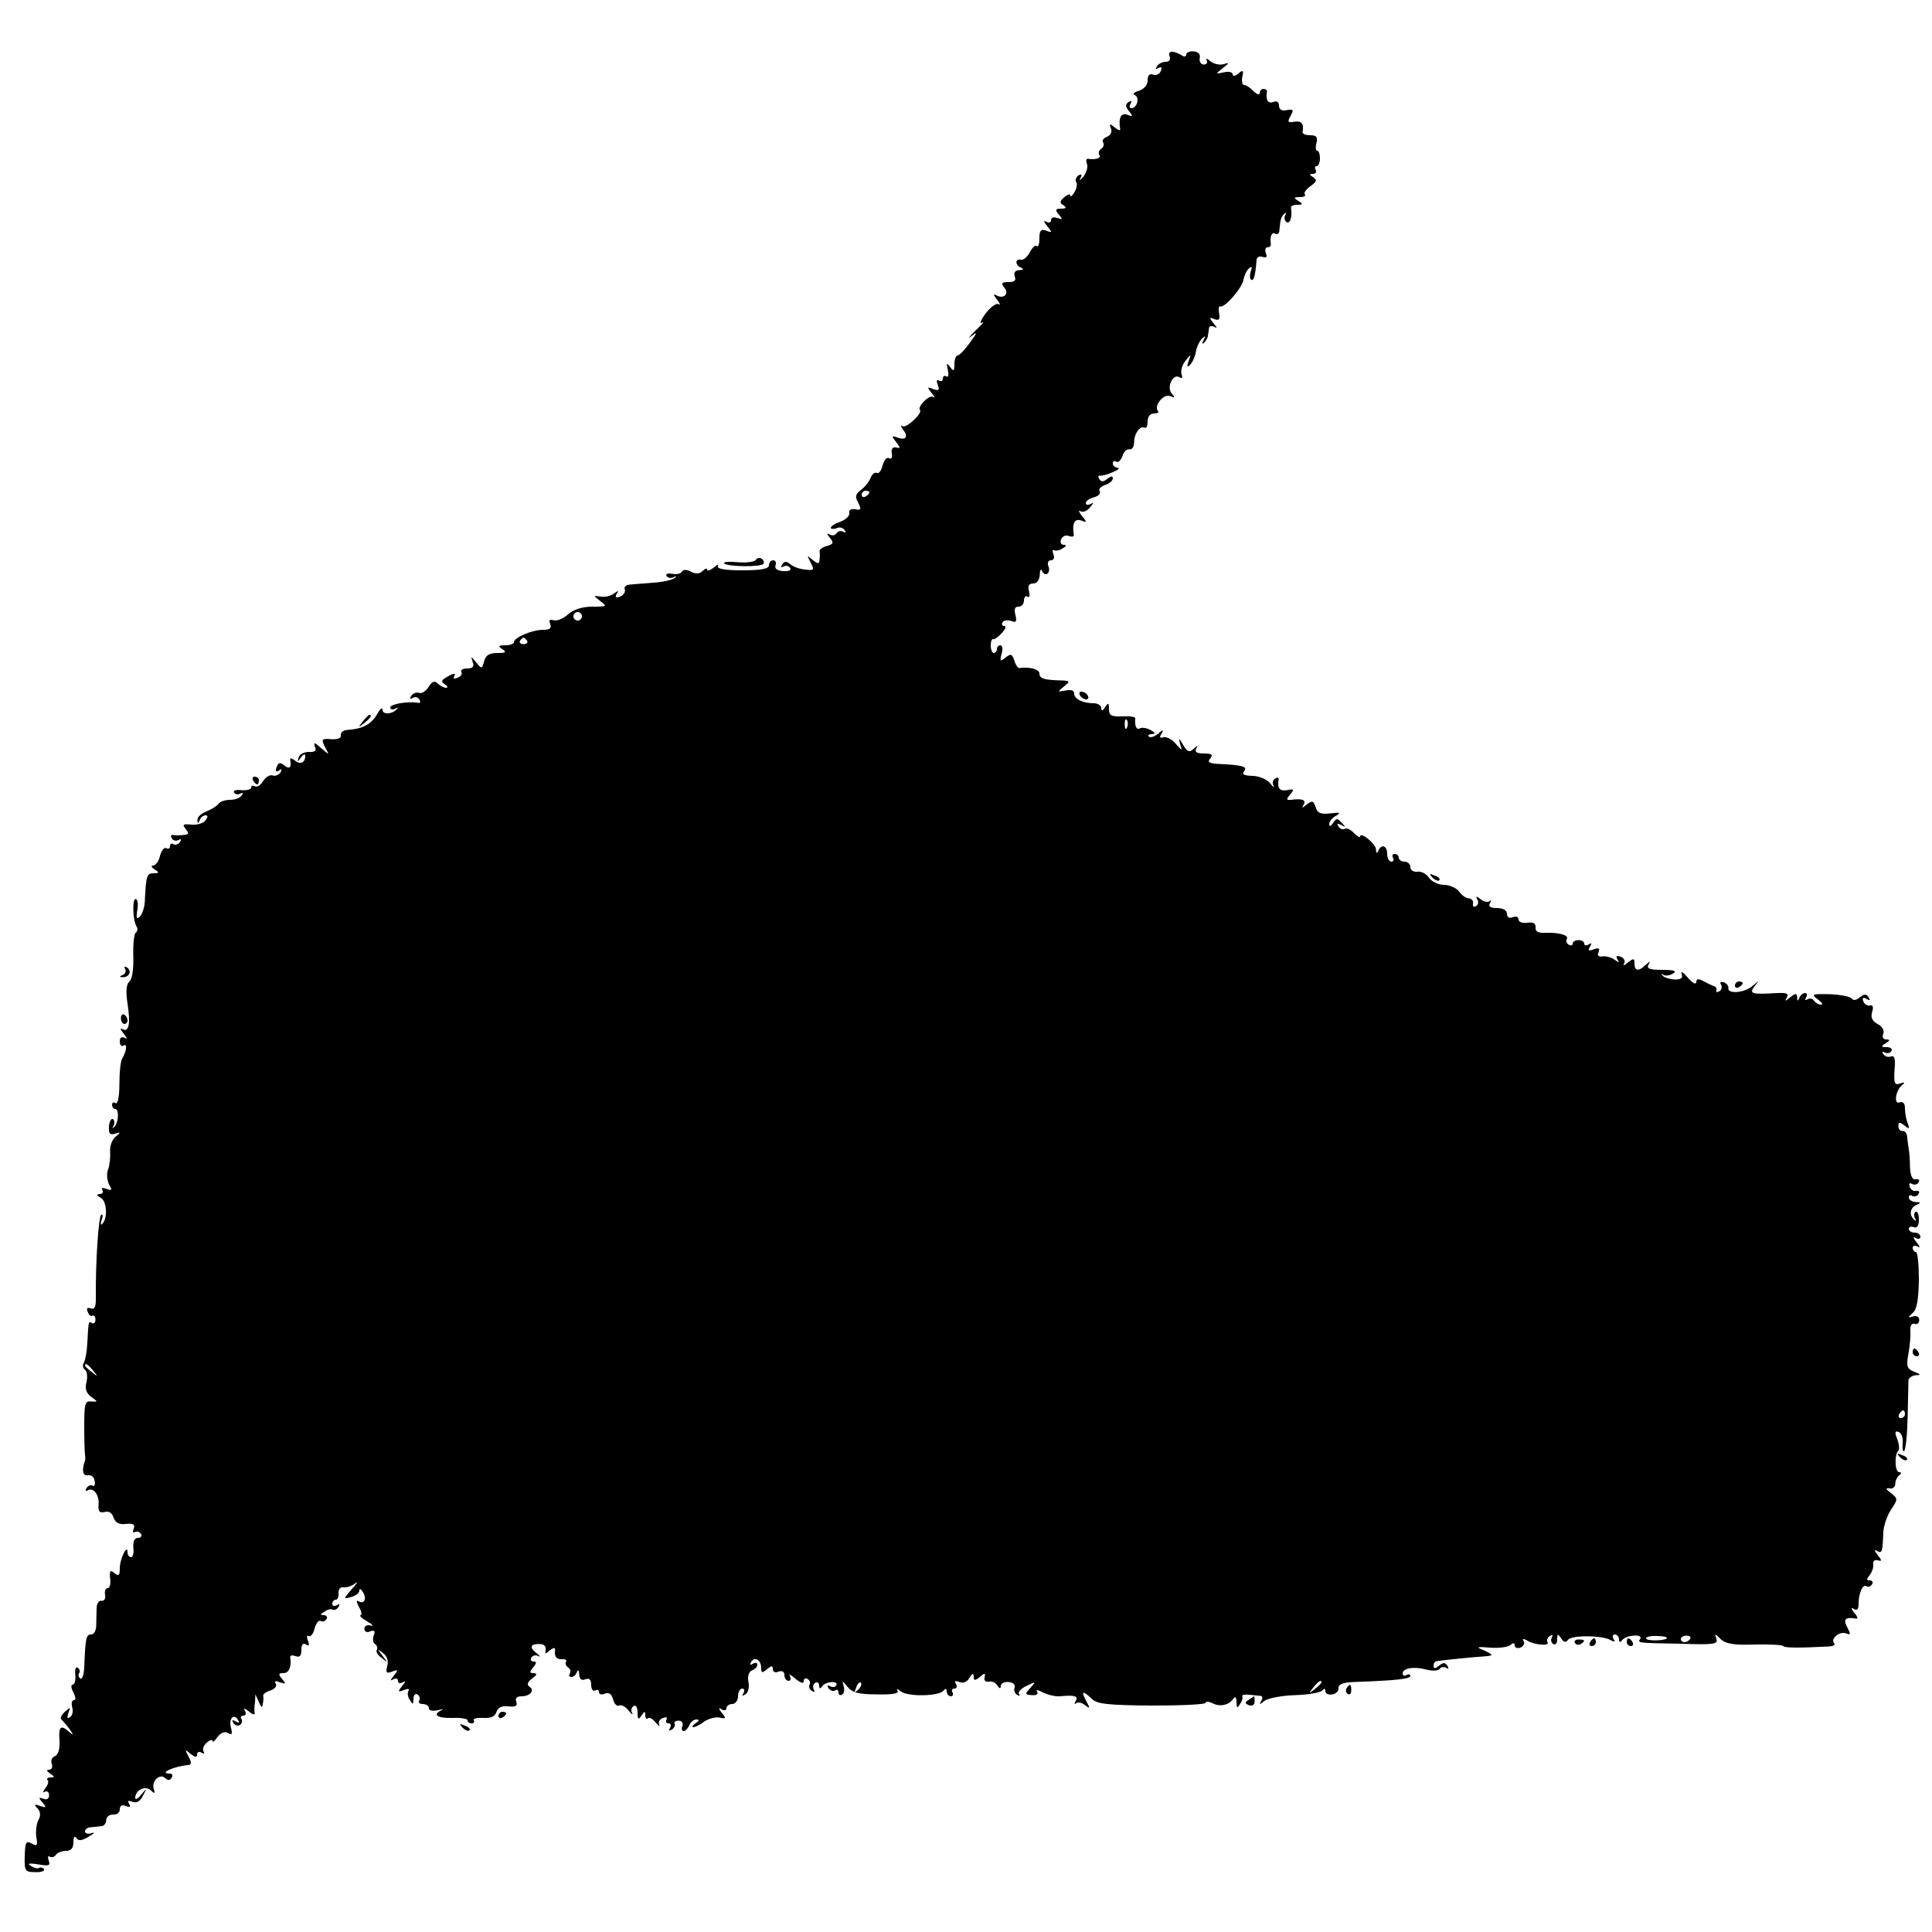 <?xml version="1.0" standalone="no"?>
<!DOCTYPE svg PUBLIC "-//W3C//DTD SVG 20010904//EN"
 "http://www.w3.org/TR/2001/REC-SVG-20010904/DTD/svg10.dtd">
<svg version="1.0" xmlns="http://www.w3.org/2000/svg"
 width="500pt" height="500pt" viewBox="0 0 500 500"
 preserveAspectRatio="xMidYMid meet">
<g transform="translate(0,500) scale(0.1,-0.1)"
fill="#000000" stroke="none">
<path d="M3027 4854 c3 -8 -1 -14 -10 -14 -9 0 -19 -5 -23 -12 -4 -7 -3 -8 4
-4 8 4 10 2 6 -8 -3 -8 -12 -12 -20 -9 -9 3 -14 -2 -14 -15 0 -12 -9 -22 -22
-27 -13 -3 -18 -9 -11 -11 13 -6 6 -34 -9 -34 -5 0 -6 5 -2 12 4 7 3 8 -5 4
-9 -6 -9 -11 1 -24 11 -13 10 -15 -4 -9 -17 6 -24 -8 -19 -37 1 -5 -5 -3 -14
4 -13 11 -15 10 -10 -2 4 -9 -1 -18 -10 -22 -9 -3 -14 -10 -10 -15 3 -5 1 -12
-5 -16 -6 -4 -8 -11 -5 -16 6 -8 -9 -13 -29 -10 -5 1 -6 -5 -3 -13 3 -8 -1
-22 -9 -33 -9 -10 -12 -12 -8 -4 5 9 3 12 -5 7 -6 -4 -9 -12 -6 -17 4 -5 1
-17 -4 -26 -6 -10 -11 -14 -11 -9 0 5 -7 3 -15 -4 -13 -11 -13 -15 -3 -21 9
-6 8 -9 -6 -9 -15 0 -16 -3 -6 -15 11 -13 10 -14 -4 -9 -9 3 -16 1 -16 -6 0
-6 -5 -8 -12 -4 -8 5 -7 0 2 -11 14 -17 13 -18 -2 -12 -14 5 -18 1 -18 -20 0
-14 -3 -23 -7 -20 -3 4 -11 -3 -18 -16 -6 -12 -17 -21 -23 -19 -16 3 -15 -15
1 -21 7 -3 5 -6 -5 -6 -11 -1 -15 -6 -12 -16 4 -11 0 -15 -16 -15 -18 0 -20
-3 -11 -14 14 -17 -2 -31 -21 -20 -8 5 -7 0 2 -11 8 -10 10 -16 4 -12 -6 3
-21 -8 -34 -25 -12 -17 -16 -27 -9 -23 8 4 0 -5 -17 -21 -16 -16 -21 -22 -10
-14 16 13 16 10 -4 -17 -13 -18 -27 -33 -32 -33 -4 0 -8 -10 -8 -22 0 -19 -2
-20 -11 -8 -9 12 -10 11 -6 -8 3 -12 1 -20 -4 -16 -5 3 -9 0 -9 -6 0 -6 -4 -8
-10 -5 -6 4 -7 -1 -3 -11 5 -14 3 -16 -12 -11 -16 7 -16 5 -4 -10 8 -9 9 -14
3 -10 -10 5 -41 -26 -33 -34 7 -8 -35 -48 -45 -42 -6 4 -5 0 1 -9 15 -18 7
-29 -15 -20 -15 5 -15 4 -3 -12 12 -15 12 -17 0 -14 -9 2 -13 -4 -11 -16 2
-10 -1 -15 -7 -12 -6 4 -13 -5 -17 -19 -3 -13 -10 -22 -15 -19 -5 3 -12 -3
-16 -13 -4 -10 -15 -24 -25 -31 -14 -11 -16 -17 -7 -33 9 -17 7 -20 -8 -17
-10 2 -17 -2 -15 -10 1 -7 -9 -17 -23 -22 -14 -5 -25 -12 -25 -16 0 -3 7 -4
15 -1 8 4 17 1 21 -5 4 -6 3 -8 -4 -4 -6 3 -13 2 -17 -4 -4 -6 -12 -7 -18 -3
-8 4 -8 2 1 -9 10 -13 9 -16 -8 -21 -11 -3 -20 -9 -19 -14 1 -4 1 -14 0 -22
-1 -11 -4 -11 -18 0 -15 13 -15 12 -5 -7 10 -19 9 -21 -14 -18 -14 1 -31 7
-39 14 -10 8 -15 8 -21 -1 -4 -7 -3 -9 4 -5 6 3 13 2 17 -4 4 -6 -4 -9 -18 -8
-16 1 -23 7 -20 15 3 7 0 13 -6 13 -6 0 -11 -6 -11 -13 0 -9 -20 -13 -69 -13
-45 0 -67 4 -63 11 3 5 -2 4 -11 -4 -9 -7 -17 -10 -17 -5 0 4 -5 3 -12 -4 -7
-7 -17 -8 -29 -2 -11 6 -20 7 -24 1 -3 -6 -14 -8 -25 -6 -12 2 -18 0 -15 -6 4
-5 12 -6 18 -3 7 4 9 3 4 -1 -4 -5 -29 -11 -55 -13 -26 -2 -54 -4 -63 -5 -9
-1 -15 -6 -12 -13 2 -6 -3 -14 -12 -18 -11 -4 -14 -2 -9 7 6 9 4 9 -7 1 -8 -6
-23 -10 -34 -8 -20 3 -20 3 -1 -12 18 -13 17 -14 -21 -14 -26 0 -48 -7 -63
-20 -13 -12 -30 -18 -38 -15 -10 3 -12 0 -8 -10 4 -11 -1 -15 -19 -15 -28 0
-75 -20 -75 -32 0 -4 -10 -8 -22 -8 -19 0 -20 -2 -8 -10 12 -8 9 -10 -13 -10
-21 0 -30 -6 -34 -21 -6 -21 -6 -21 -21 -3 -13 16 -14 17 -9 2 5 -13 1 -18
-14 -18 -11 0 -18 -4 -15 -9 3 -5 -1 -12 -10 -15 -9 -4 -13 -2 -8 5 4 7 -2 7
-16 -1 -18 -10 -20 -14 -9 -21 8 -5 9 -9 3 -9 -5 0 -15 5 -21 11 -8 8 -15 6
-24 -9 -7 -11 -18 -18 -25 -15 -6 2 -15 -1 -20 -8 -4 -7 -3 -10 4 -5 6 3 14 2
17 -4 4 -6 3 -10 -2 -9 -27 5 -73 -3 -73 -12 0 -5 6 -7 13 -3 6 4 8 3 4 -1
-12 -14 -37 -15 -37 -2 0 7 -6 3 -12 -8 -16 -29 -38 -41 -78 -44 -11 0 -19 -7
-18 -13 2 -8 -7 -12 -25 -11 -25 2 -26 0 -16 -20 12 -22 12 -22 -10 -3 -17 15
-20 16 -16 4 5 -11 0 -15 -16 -14 -12 0 -24 -6 -26 -14 -4 -13 -3 -13 6 0 6 8
11 10 11 4 0 -18 -13 -24 -27 -12 -8 6 -13 7 -12 2 4 -20 -2 -26 -15 -15 -11
9 -15 8 -20 -4 -4 -11 -2 -14 6 -9 7 5 8 3 4 -5 -5 -7 -14 -10 -20 -8 -7 3
-18 -4 -25 -14 -6 -11 -16 -17 -21 -14 -6 3 -10 2 -10 -3 0 -5 -11 -8 -25 -7
-14 2 -23 -1 -19 -6 3 -5 10 -6 16 -3 7 4 8 2 4 -4 -4 -7 -18 -12 -31 -12 -13
0 -27 -5 -30 -11 -4 -5 -18 -14 -31 -19 -13 -5 -24 -15 -23 -22 0 -10 2 -10 6
0 2 6 9 12 15 12 7 0 6 -5 -1 -14 -6 -7 -23 -12 -37 -10 -21 2 -23 0 -13 -12
9 -11 8 -14 -7 -15 -11 -1 -23 -1 -27 0 -5 1 -6 -3 -2 -9 3 -6 11 -7 17 -4 7
4 8 2 4 -5 -4 -6 -12 -9 -17 -6 -5 4 -9 1 -9 -5 0 -6 -4 -8 -10 -5 -5 3 -12
-6 -16 -20 -3 -14 -11 -25 -18 -25 -6 0 -4 -5 4 -10 13 -8 12 -10 -2 -10 -18
0 -20 -6 -23 -68 0 -17 -6 -37 -13 -44 -8 -8 -10 -5 -7 15 3 14 2 28 -3 30
-10 7 -9 -54 1 -70 4 -6 3 -14 -2 -17 -4 -3 -7 -30 -6 -61 1 -33 -3 -59 -10
-65 -8 -7 -10 -25 -5 -57 8 -53 4 -76 -14 -66 -6 4 -4 -2 4 -12 9 -11 10 -16
3 -11 -8 4 -13 1 -13 -9 0 -9 4 -14 9 -11 11 7 9 -13 -2 -32 -5 -7 -8 -37 -8
-67 0 -32 -4 -53 -10 -50 -5 4 -9 1 -9 -4 0 -6 4 -11 8 -11 11 0 9 -37 -3 -47
-4 -5 -5 -3 -1 4 3 6 3 14 -2 17 -4 2 -9 -6 -10 -19 -1 -19 2 -23 16 -19 15 5
15 4 1 -8 -9 -7 -15 -24 -14 -38 1 -14 -1 -34 -5 -46 -5 -11 -3 -28 2 -39 9
-15 8 -17 -6 -12 -10 4 -15 3 -11 -3 3 -6 0 -10 -7 -10 -9 -1 -8 -4 3 -10 16
-9 18 -55 3 -68 -4 -4 -4 1 -1 11 4 10 3 16 -1 13 -7 -4 -15 -121 -14 -219 0
-20 -4 -27 -14 -23 -8 3 -11 0 -7 -9 3 -8 8 -13 12 -10 4 2 8 -2 8 -10 0 -8
-4 -12 -9 -9 -9 6 -9 5 -12 -51 -1 -22 -5 -45 -9 -52 -4 -6 -3 -14 3 -18 5 -3
7 -17 4 -31 -5 -18 -1 -29 12 -39 18 -13 18 -13 0 -12 -16 2 -18 -6 -18 -63 0
-36 1 -69 2 -75 1 -5 1 -12 0 -15 -9 -25 -6 -40 7 -38 9 2 17 -5 18 -15 2 -9
-1 -15 -5 -12 -5 3 -12 0 -16 -6 -4 -7 -3 -9 3 -6 15 9 31 -13 28 -39 -1 -16
3 -20 16 -17 11 3 19 -2 23 -15 5 -13 14 -18 32 -16 19 2 24 -1 20 -12 -3 -8
-2 -12 3 -9 5 3 12 1 16 -5 3 -5 0 -10 -8 -10 -9 0 -13 -9 -12 -25 2 -14 -1
-25 -6 -25 -5 0 -9 6 -9 13 0 23 -20 -17 -20 -42 0 -19 -3 -21 -14 -12 -11 9
-13 6 -11 -14 2 -14 -1 -25 -6 -25 -6 0 -9 -8 -7 -18 2 -9 -3 -16 -9 -15 -7 2
-13 -7 -13 -20 0 -12 -1 -32 -1 -44 0 -13 -6 -23 -13 -23 -13 0 -15 -8 -18
-85 -1 -19 -5 -32 -10 -29 -5 3 -6 9 -3 14 3 5 1 11 -4 14 -5 4 -8 -5 -6 -19
1 -14 -2 -25 -7 -25 -5 0 -4 -9 2 -20 6 -12 7 -20 1 -20 -5 0 -7 -8 -4 -19 3
-10 0 -22 -6 -25 -7 -5 -8 -1 -4 11 6 15 5 16 -9 3 -9 -8 -13 -17 -9 -20 3 -3
13 -14 21 -25 11 -16 11 -17 0 -8 -23 21 -29 15 -26 -22 1 -22 -3 -36 -12 -40
-8 -3 -11 -12 -8 -20 3 -8 0 -15 -7 -15 -8 0 -6 -4 3 -10 12 -8 12 -10 1 -10
-8 0 -11 -3 -8 -7 4 -3 1 -13 -6 -21 -6 -9 -7 -13 -1 -9 6 3 11 -1 11 -9 0 -9
-6 -13 -15 -9 -12 4 -13 3 -2 -10 11 -13 10 -14 -6 -9 -15 6 -17 4 -7 -6 8 -9
9 -19 2 -31 -5 -10 -7 -30 -5 -44 4 -21 2 -24 -12 -16 -15 8 -17 3 -18 -33 -1
-38 1 -41 27 -41 15 -1 25 3 23 7 -3 5 -9 6 -13 4 -4 -3 -13 0 -21 5 -11 6 -5
8 19 4 28 -5 32 -3 27 10 -3 9 -2 13 3 10 5 -3 12 -1 16 5 3 5 15 10 26 10 13
0 19 7 19 23 0 13 3 17 8 10 5 -8 14 -7 32 4 14 8 17 12 7 9 -9 -3 -17 -1 -17
4 0 6 7 11 15 11 8 1 21 2 28 3 6 0 12 8 12 16 0 8 8 14 18 14 9 -1 17 5 17
13 0 10 6 13 16 9 10 -4 13 -2 8 6 -5 8 -2 9 9 5 11 -4 20 1 27 16 11 21 11
21 -4 3 -9 -11 -16 -15 -16 -9 0 20 25 33 40 20 10 -10 12 -9 8 3 -7 20 16 42
30 28 6 -6 12 -6 16 1 4 6 2 11 -5 11 -30 0 11 19 48 22 9 1 9 7 1 22 -10 19
-10 20 5 7 12 -9 17 -10 17 -2 0 7 5 9 12 5 6 -4 8 -3 5 3 -4 6 0 16 8 23 8 7
15 9 15 4 0 -4 6 0 13 11 9 11 19 15 27 10 10 -6 12 -3 8 13 -7 24 7 39 18 21
5 -8 3 -9 -6 -4 -9 5 -11 4 -6 -4 4 -6 12 -9 17 -5 5 3 7 10 4 15 -4 5 -1 9 5
9 6 0 8 5 4 13 -5 7 -2 7 10 -2 9 -8 16 -10 15 -5 -1 5 -1 18 1 29 l1 20 9
-20 c6 -14 9 -16 10 -5 2 8 2 18 1 22 0 4 8 10 19 13 11 4 17 11 14 17 -5 8
-1 9 11 4 15 -5 16 -4 5 9 -10 12 -10 15 4 15 14 0 21 17 17 42 0 4 6 5 14 2
10 -4 15 0 15 16 0 14 4 19 12 14 8 -5 9 -2 5 10 -4 9 -3 15 2 12 5 -3 12 6
15 19 4 14 11 23 16 20 5 -3 11 -1 15 5 3 5 0 10 -7 10 -10 0 -9 3 2 9 8 6 17
8 21 5 4 -2 11 1 15 7 4 8 3 9 -4 5 -7 -4 -12 -2 -12 3 0 6 4 11 9 11 5 0 8 8
7 18 0 9 5 16 13 14 7 -1 21 3 30 10 9 7 5 0 -8 -14 -23 -26 -23 -27 -2 -21
11 3 21 10 21 17 0 6 4 4 9 -4 11 -17 4 -33 -11 -24 -6 4 -6 -2 1 -15 7 -11 8
-21 4 -21 -4 -1 3 -8 17 -16 14 -8 18 -13 9 -11 -9 3 -16 -1 -16 -8 0 -8 7
-11 15 -7 11 4 14 1 9 -11 -3 -9 -2 -19 4 -22 5 -4 7 -10 4 -15 -3 -4 3 -14
13 -21 16 -13 16 -13 2 6 -14 18 -14 19 1 7 11 -8 15 -21 11 -34 -4 -17 -2
-20 13 -14 16 6 16 4 4 -11 -9 -11 -10 -14 -1 -9 7 4 12 2 12 -4 0 -6 5 -8 12
-4 9 5 8 2 -1 -9 -12 -15 -12 -17 4 -11 11 5 16 3 12 -2 -3 -6 -2 -16 4 -24 7
-12 9 -12 9 3 0 10 5 15 10 12 6 -4 8 -11 5 -16 -4 -5 1 -9 9 -9 9 0 16 -5 16
-11 0 -6 10 -8 23 -5 12 3 16 3 10 0 -25 -11 -12 -21 27 -20 22 1 40 -2 40 -6
0 -5 5 -8 11 -8 5 0 8 4 5 8 -3 4 8 7 24 6 20 -1 31 3 35 16 4 11 14 16 31 14
19 -2 24 1 20 12 -3 9 1 14 14 14 22 0 35 16 20 25 -7 5 -5 12 7 21 13 9 14
13 4 14 -11 0 -11 3 -1 15 9 11 9 15 1 15 -7 0 -9 5 -6 10 4 6 12 8 18 4 7 -3
4 1 -6 9 -19 15 -13 24 13 22 8 0 14 -7 12 -15 -2 -11 0 -11 11 -1 12 9 15 8
13 -6 0 -11 5 -17 16 -17 10 1 16 -2 13 -6 -3 -5 -1 -11 5 -15 6 -4 8 -11 5
-16 -4 -5 -2 -9 4 -9 5 0 12 6 14 13 3 7 6 4 6 -7 1 -12 6 -16 16 -12 10 4 15
-1 15 -15 0 -11 5 -17 10 -14 6 3 10 2 10 -4 0 -6 7 -8 16 -4 10 4 17 -1 21
-16 3 -11 10 -18 15 -15 5 3 16 -2 24 -12 9 -11 13 -14 10 -7 -4 6 -2 14 4 18
6 3 10 -4 10 -17 0 -18 2 -20 10 -8 8 12 10 12 10 1 0 -8 3 -11 7 -8 3 4 12
-1 20 -11 8 -9 12 -12 9 -6 -3 7 1 15 10 18 8 3 12 2 9 -4 -3 -6 -1 -10 5 -10
6 0 8 -5 4 -12 -4 -7 -3 -8 5 -4 6 4 9 11 7 15 -3 4 2 8 10 8 8 0 13 -6 10
-14 -3 -7 -1 -13 3 -13 5 0 11 7 15 15 3 8 11 15 18 15 9 0 8 -3 -2 -10 -8 -5
-10 -10 -5 -10 6 1 18 7 28 15 11 7 28 12 39 10 17 -4 18 -2 6 12 -9 12 -9 15
0 9 6 -4 12 -2 12 3 0 6 7 11 15 11 8 0 15 9 15 20 0 11 5 20 11 20 5 0 7 -5
3 -12 -5 -7 -3 -8 5 -3 7 4 11 18 8 32 -3 15 1 27 9 30 8 3 14 9 14 15 0 5 -5
6 -12 2 -7 -4 -8 -3 -4 5 9 15 26 5 26 -16 0 -13 3 -13 15 -3 12 10 15 10 15
0 0 -7 7 -10 15 -6 9 3 15 0 15 -9 0 -8 5 -15 11 -15 5 0 7 6 3 13 -4 6 2 3
14 -7 14 -12 22 -14 22 -7 0 7 5 9 10 6 6 -4 8 -10 5 -15 -3 -5 0 -12 6 -16 7
-4 9 -3 5 4 -3 6 -2 13 4 17 5 3 10 0 10 -7 0 -9 3 -9 8 -2 8 13 44 15 36 2
-3 -5 -10 -5 -16 -2 -7 4 -8 2 -4 -5 4 -6 12 -9 17 -6 5 4 9 1 9 -5 0 -6 4 -9
10 -5 5 3 6 13 3 23 -4 13 -3 13 10 -3 12 -15 28 -20 75 -20 41 -1 59 2 55 9
-4 6 0 6 8 -1 18 -15 101 -13 111 2 5 6 8 5 8 -2 0 -7 5 -13 11 -13 5 0 7 5 4
10 -3 6 -1 10 5 10 6 0 8 5 4 12 -5 8 -2 9 9 5 10 -4 20 0 26 11 7 12 10 13
11 3 0 -11 3 -11 16 -1 12 11 15 11 12 -1 -2 -8 3 -13 11 -11 8 2 18 -3 22
-10 6 -9 9 -9 9 -1 0 6 9 11 20 10 12 -1 18 -7 16 -14 -3 -7 0 -15 6 -19 6 -4
9 -3 5 2 -3 5 6 15 20 21 24 12 24 11 10 -5 -15 -16 -15 -18 4 -19 11 -1 17 3
13 9 -4 6 2 5 15 -2 12 -6 32 -11 44 -10 39 4 48 0 41 -12 -4 -7 -4 -10 1 -6
4 4 15 2 23 -5 13 -10 14 -9 3 11 -14 26 -9 28 14 6 13 -14 41 -17 156 -18 76
0 139 3 139 7 0 4 8 4 18 -1 19 -10 43 -5 54 12 5 7 8 3 8 -9 0 -16 2 -17 9
-5 6 8 8 17 6 20 -2 4 6 5 18 4 12 -1 26 -3 30 -3 5 -1 5 -7 1 -13 -6 -10 -4
-10 8 0 9 7 45 14 80 15 34 1 66 7 70 12 5 6 8 6 8 -2 0 -6 8 -10 18 -8 9 1
17 9 16 16 -1 10 12 15 40 16 112 4 146 8 146 16 0 4 -4 5 -10 2 -5 -3 -10 -2
-10 4 0 14 30 19 62 10 15 -4 30 -3 34 2 3 5 10 6 16 3 7 -4 8 -2 4 5 -6 9
-11 9 -22 0 -10 -8 -14 -8 -14 0 0 6 3 11 8 12 28 4 101 11 120 12 12 1 22 2
22 4 0 2 -10 8 -22 13 -19 7 -15 9 17 6 22 -2 46 1 53 6 8 7 12 7 12 0 0 -6 7
-9 15 -6 8 4 12 11 8 17 -4 6 -1 7 8 2 18 -12 61 -16 54 -5 -3 5 0 12 6 16 7
4 9 3 5 -4 -3 -6 -2 -13 4 -17 5 -3 10 2 10 12 0 15 2 16 10 3 7 -10 12 -12
18 -4 8 13 91 12 111 -1 10 -5 12 -4 7 3 -4 7 -2 12 3 12 6 0 11 -6 11 -12 0
-9 3 -9 8 -3 9 14 55 17 47 4 -7 -11 -11 -11 107 -13 84 -3 95 -1 90 13 -5 14
-4 14 11 -1 13 -12 33 -16 88 -14 39 1 72 -1 74 -4 3 -5 42 -5 119 -1 11 1 16
4 13 8 -11 11 13 32 30 26 13 -5 13 -3 4 15 -12 22 -5 28 23 23 5 -1 3 6 -5
15 -9 12 -9 15 -1 10 8 -5 12 -1 12 13 0 28 11 52 20 46 5 -3 11 -1 15 5 3 5
1 10 -6 10 -9 0 -9 3 0 14 6 8 10 20 9 27 -2 8 3 13 11 11 12 -3 12 -1 0 14
-9 12 -9 15 -1 10 13 -7 14 -3 16 49 1 17 10 43 20 58 18 27 18 28 0 43 -14
10 -15 14 -4 12 8 -2 15 4 15 12 0 8 5 18 10 22 7 5 6 8 0 8 -11 0 -13 45 -2
56 3 3 2 17 -3 30 -7 17 -6 22 4 18 7 -3 12 -16 10 -30 -1 -14 1 -23 4 -19 4
4 8 43 9 88 1 45 2 88 2 95 1 6 9 12 19 13 14 0 13 2 -4 9 -19 7 -21 14 -15
47 4 21 6 48 5 60 -1 13 4 19 11 17 6 -3 12 2 12 10 0 8 -7 12 -16 9 -14 -4
-14 -3 -1 9 11 9 15 34 16 86 0 39 -3 72 -8 72 -4 0 -8 5 -8 11 0 5 6 7 13 3
7 -5 6 0 -3 11 -9 11 -10 16 -2 11 6 -4 12 -2 12 3 0 6 -7 11 -15 11 -8 0 -15
4 -15 10 0 5 6 7 13 4 9 -3 13 4 13 20 0 14 -4 22 -8 20 -5 -3 -5 -11 -2 -17
4 -7 3 -8 -2 -4 -14 13 -11 31 6 39 12 5 12 7 -2 7 -10 1 -18 6 -18 12 0 5 4
8 9 4 5 -3 13 -1 16 5 4 6 1 9 -6 8 -6 -2 -14 3 -17 11 -2 8 0 11 6 7 6 -3 14
-2 17 4 4 6 1 9 -7 8 -9 -2 -14 9 -15 32 0 19 -2 40 -3 45 -1 6 -3 19 -4 30 0
11 -6 19 -12 18 -6 -1 -11 5 -11 12 0 12 3 12 16 2 12 -10 14 -9 8 6 -4 10 -7
28 -7 39 0 13 -5 18 -14 15 -16 -6 -10 33 8 46 7 6 4 7 -6 3 -15 -5 -17 0 -15
35 3 29 0 38 -9 35 -8 -3 -16 0 -20 6 -4 6 -3 8 4 4 6 -3 13 -2 17 4 3 5 -2
10 -12 10 -15 0 -16 2 -3 10 12 7 12 10 1 10 -7 0 -11 6 -7 15 3 9 -3 19 -15
25 -14 8 -18 17 -14 31 4 12 2 19 -5 17 -7 -2 -15 3 -18 11 -3 9 0 11 8 6 9
-5 11 -4 6 4 -6 9 -11 9 -23 0 -9 -8 -17 -9 -21 -3 -4 5 -29 10 -57 11 -46 1
-48 0 -31 -13 11 -8 15 -14 9 -14 -7 0 -15 5 -18 10 -4 6 -11 7 -17 4 -7 -4
-8 -2 -4 4 4 7 3 12 -3 12 -5 0 -12 -6 -14 -12 -4 -10 -6 -9 -6 1 -1 11 -4 11
-18 0 -13 -11 -15 -11 -9 -1 6 11 0 13 -25 12 -67 -4 -73 -2 -58 18 13 16 13
16 -6 0 -21 -18 -65 -21 -62 -5 1 5 -4 12 -12 15 -8 2 -11 0 -7 -6 3 -6 2 -14
-4 -17 -6 -4 -9 -3 -8 2 2 4 -1 10 -7 11 -5 2 -18 8 -27 13 -13 7 -18 6 -18
-3 -1 -7 -10 -2 -22 12 -12 14 -19 18 -16 10 4 -11 -1 -15 -18 -15 -13 1 -27
5 -31 10 -5 4 -3 6 2 2 6 -3 17 -2 25 4 11 6 2 9 -28 9 -32 0 -41 3 -36 13 6
10 4 10 -7 0 -18 -18 -29 -16 -29 3 0 14 -2 15 -17 3 -9 -8 -14 -9 -10 -3 4 7
0 15 -9 18 -10 4 -13 2 -8 -7 6 -9 4 -9 -7 -1 -8 6 -22 10 -31 9 -11 -2 -15 2
-11 11 4 10 0 12 -13 7 -13 -5 -15 -3 -9 7 5 9 4 11 -3 6 -7 -4 -12 -3 -12 2
0 5 -7 9 -15 9 -8 0 -15 -4 -15 -9 0 -5 -5 -6 -10 -3 -6 4 -8 10 -5 15 6 10
-21 17 -56 16 -18 -1 -26 3 -25 14 1 10 -6 14 -21 12 -13 -2 -23 2 -23 8 0 7
-7 10 -15 6 -9 -3 -15 0 -15 9 0 9 -10 15 -26 15 -17 0 -23 4 -18 13 4 6 4 9
-1 5 -4 -4 -15 -2 -23 5 -11 8 -14 8 -9 0 4 -6 3 -15 -3 -18 -6 -4 -9 -1 -8 6
2 7 -3 13 -10 14 -8 0 -19 8 -26 18 -7 9 -25 17 -39 17 -14 0 -32 8 -39 19 -7
10 -21 17 -30 15 -10 -1 -18 4 -18 12 0 8 -7 14 -15 14 -8 0 -15 5 -15 10 0 6
-5 10 -11 10 -5 0 -7 -4 -4 -10 3 -5 1 -10 -4 -10 -6 0 -11 9 -11 20 0 22 -15
27 -23 8 -3 -8 -6 -6 -6 4 -1 15 -41 47 -41 33 0 -4 -7 1 -16 9 -8 9 -19 14
-24 11 -5 -3 -12 0 -16 6 -5 8 -3 9 7 4 12 -7 12 -5 1 6 -11 12 -14 12 -22 -1
-6 -9 -10 -10 -10 -3 0 7 8 17 18 22 13 8 10 9 -15 6 -25 -3 -34 1 -38 16 -6
17 -9 18 -23 7 -12 -10 -14 -10 -8 0 7 12 -4 16 -33 12 -12 -1 -13 1 -2 14 11
13 10 15 -8 11 -19 -3 -26 5 -22 28 1 5 -3 6 -9 2 -6 -3 -8 -12 -4 -18 3 -7
-1 -4 -9 6 -8 10 -29 19 -46 19 -22 1 -28 4 -21 12 9 12 -3 16 -67 19 -24 1
-29 5 -21 14 8 10 4 13 -16 13 -19 0 -25 4 -20 13 5 9 4 9 -7 -1 -11 -10 -16
-8 -27 10 -11 19 -12 20 -8 3 6 -19 6 -19 -12 1 -9 11 -24 18 -31 16 -10 -3
-11 0 -5 9 6 12 5 12 -9 0 -10 -8 -20 -11 -24 -7 -3 3 0 6 8 6 10 1 9 4 -4 11
-9 5 -22 7 -27 4 -9 -5 -14 7 -12 26 1 4 -14 6 -33 5 -29 -1 -35 2 -35 19 0
17 -2 17 -10 5 -6 -10 -10 -11 -10 -2 0 6 -9 12 -19 12 -29 0 -51 11 -51 25 0
8 -8 11 -22 8 -22 -4 -22 -4 -5 10 17 14 17 15 -5 16 -46 1 -58 5 -58 18 0 11
-26 18 -52 14 -4 0 -10 9 -13 20 -6 17 -9 18 -23 7 -13 -11 -15 -10 -10 10 4
12 2 22 -3 22 -5 0 -9 -4 -9 -10 0 -5 -4 -10 -8 -10 -4 0 -8 9 -8 19 0 11 3
18 6 17 3 -2 13 5 23 16 9 10 12 18 6 18 -5 0 -8 4 -4 10 3 5 13 6 22 3 13 -5
15 -2 11 15 -4 15 -2 22 8 22 8 0 14 7 14 16 0 8 4 13 9 10 5 -4 7 3 4 14 -4
14 0 20 11 20 10 0 16 9 17 23 0 12 3 16 6 9 2 -6 9 -10 13 -7 5 3 7 12 3 20
-3 8 0 15 7 15 7 0 10 7 6 16 -3 8 -2 13 2 10 4 -2 14 -1 22 5 10 5 11 9 3 9
-7 0 -10 6 -7 14 3 8 12 12 20 9 8 -3 14 -2 13 3 -5 29 2 43 19 37 15 -6 16
-5 2 12 -8 10 -10 16 -4 12 7 -4 18 1 25 10 10 12 10 14 2 9 -7 -4 -13 -3 -13
2 0 5 9 12 21 15 12 3 18 10 15 16 -4 5 3 12 14 16 11 3 20 11 20 17 0 7 -5 6
-14 -1 -10 -8 -16 -9 -21 -1 -4 6 -3 10 2 9 4 -1 19 3 33 9 14 6 19 11 13 11
-7 1 -13 6 -13 12 0 5 4 8 9 4 5 -3 12 4 16 15 3 11 12 19 18 17 7 -1 12 7 12
18 0 23 16 45 28 38 4 -2 7 5 7 16 0 13 7 21 17 21 9 0 13 3 10 6 -12 13 14
46 31 39 13 -5 14 -4 5 6 -15 15 2 53 19 43 7 -5 9 -2 6 7 -3 8 1 24 9 34 16
20 16 20 9 0 -5 -14 -4 -17 4 -9 6 6 13 21 15 34 2 13 10 28 16 34 9 8 10 7 4
-4 -5 -9 -4 -12 1 -7 5 5 10 13 10 18 1 5 2 14 3 20 0 5 7 7 14 3 8 -5 7 -2
-2 9 -12 15 -12 17 2 11 12 -4 15 -1 12 15 -2 12 -1 20 3 18 11 -5 57 48 60
69 2 10 8 24 14 29 8 7 9 5 5 -7 -3 -10 -3 -19 1 -22 7 -4 11 11 14 52 1 7 8
10 16 7 10 -3 12 0 8 10 -3 8 -1 15 4 15 6 0 9 3 9 8 -3 19 2 33 11 27 6 -3
11 1 11 9 3 30 4 34 13 43 5 4 6 3 2 -4 -3 -6 -2 -14 4 -18 9 -5 15 15 11 38
0 4 7 7 16 7 15 0 16 2 3 10 -13 8 -12 10 4 10 11 0 16 3 13 7 -4 3 3 13 14
21 17 12 18 16 8 23 -11 7 -11 9 -1 9 7 0 10 5 7 10 -3 6 -2 10 2 10 5 0 9 9
9 20 0 11 -3 20 -7 20 -4 0 -5 9 -2 20 4 15 0 20 -16 20 -11 0 -20 3 -20 8 4
22 -3 30 -21 27 -17 -3 -19 -1 -10 15 9 16 7 18 -10 15 -13 -3 -20 2 -20 12 0
9 -6 13 -15 9 -13 -5 -20 5 -16 27 0 4 -4 7 -9 7 -5 0 -10 -5 -10 -11 0 -6 -7
-3 -16 5 -8 9 -19 16 -24 16 -5 0 -7 9 -5 21 4 17 2 19 -10 9 -9 -8 -15 -8
-15 -2 0 5 -10 8 -22 5 -23 -5 -23 -5 -3 11 17 13 17 15 2 10 -9 -3 -25 0 -34
7 -9 8 -14 9 -10 3 3 -6 0 -11 -8 -11 -7 0 -12 8 -10 17 2 10 -4 16 -16 17
-10 1 -19 -3 -19 -8 0 -6 -6 -7 -12 -2 -22 13 -37 12 -31 -3z m-777 -1128 c0
-3 -4 -8 -10 -11 -5 -3 -10 -1 -10 4 0 6 5 11 10 11 6 0 10 -2 10 -4z m-746
-327 c-3 -5 -10 -7 -15 -3 -5 3 -7 10 -3 15 3 5 10 7 15 3 5 -3 7 -10 3 -15z
m-140 -57 c3 -5 -1 -9 -9 -9 -8 0 -12 4 -9 9 3 4 7 8 9 8 2 0 6 -4 9 -8z
m1553 -224 c-3 -8 -6 -5 -6 6 -1 11 2 17 5 13 3 -3 4 -12 1 -19z m-2676 -1665
c13 -16 12 -17 -3 -4 -10 7 -18 15 -18 17 0 8 8 3 21 -13z m4689 -113 c0 -5
-5 -10 -11 -10 -5 0 -7 5 -4 10 3 6 8 10 11 10 2 0 4 -4 4 -10z m-616 -580
c-8 -7 -54 -7 -54 0 0 4 13 7 29 6 16 0 27 -3 25 -6z m60 -2 c-3 -4 -9 -8 -15
-8 -5 0 -9 4 -9 8 0 5 7 9 15 9 8 0 12 -4 9 -9z m-2153 -131 c-10 -9 -11 -8
-5 6 3 10 9 15 12 12 3 -3 0 -11 -7 -18z m1199 19 c0 -2 -8 -10 -17 -17 -16
-13 -17 -12 -4 4 13 16 21 21 21 13z"/>
<path d="M1956 3551 c-3 -5 -24 -8 -47 -6 -22 2 -38 1 -35 -3 9 -9 96 -10 102
-1 2 4 0 10 -5 13 -5 4 -12 2 -15 -3z"/>
<path d="M2795 3200 c3 -5 11 -10 16 -10 6 0 7 5 4 10 -3 6 -11 10 -16 10 -6
0 -7 -4 -4 -10z"/>
<path d="M939 3133 c-13 -16 -12 -17 4 -4 16 13 21 21 13 21 -2 0 -10 -8 -17
-17z"/>
<path d="M655 2980 c3 -5 8 -10 11 -10 2 0 4 5 4 10 0 6 -5 10 -11 10 -5 0 -7
-4 -4 -10z"/>
<path d="M3707 2729 c7 -7 15 -10 18 -7 3 3 -2 9 -12 12 -14 6 -15 5 -6 -5z"/>
<path d="M324 2492 c3 -5 0 -13 -6 -15 -9 -4 -10 -6 -1 -6 17 -1 25 16 12 25
-7 4 -9 3 -5 -4z"/>
<path d="M4490 2449 c0 -5 5 -7 10 -4 6 3 10 8 10 11 0 2 -4 4 -10 4 -5 0 -10
-5 -10 -11z"/>
<path d="M313 2365 c0 -8 4 -15 9 -15 4 0 8 4 8 9 0 6 -4 12 -8 15 -5 3 -9 -1
-9 -9z"/>
<path d="M4950 1500 c0 -5 5 -10 11 -10 5 0 7 5 4 10 -3 6 -8 10 -11 10 -2 0
-4 -4 -4 -10z"/>
<path d="M4917 1229 c7 -7 15 -10 18 -7 3 3 -2 9 -12 12 -14 6 -15 5 -6 -5z"/>
<path d="M4076 748 c3 -5 10 -6 15 -3 13 9 11 12 -6 12 -8 0 -12 -4 -9 -9z"/>
<path d="M4115 750 c-3 -5 -1 -10 4 -10 6 0 11 5 11 10 0 6 -2 10 -4 10 -3 0
-8 -4 -11 -10z"/>
<path d="M4210 750 c0 -5 5 -10 11 -10 5 0 7 5 4 10 -3 6 -8 10 -11 10 -2 0
-4 -4 -4 -10z"/>
<path d="M3485 631 c-3 -5 -2 -12 3 -15 5 -3 9 1 9 9 0 17 -3 19 -12 6z"/>
<path d="M3232 601 c-11 -7 -11 -9 0 -14 9 -3 15 1 15 9 0 8 -1 14 -1 14 -1 0
-7 -4 -14 -9z"/>
<path d="M1290 559 c0 -5 5 -7 10 -4 6 3 10 8 10 11 0 2 -4 4 -10 4 -5 0 -10
-5 -10 -11z"/>
<path d="M1197 529 c7 -7 15 -10 18 -7 3 3 -2 9 -12 12 -14 6 -15 5 -6 -5z"/>
</g>
</svg>
